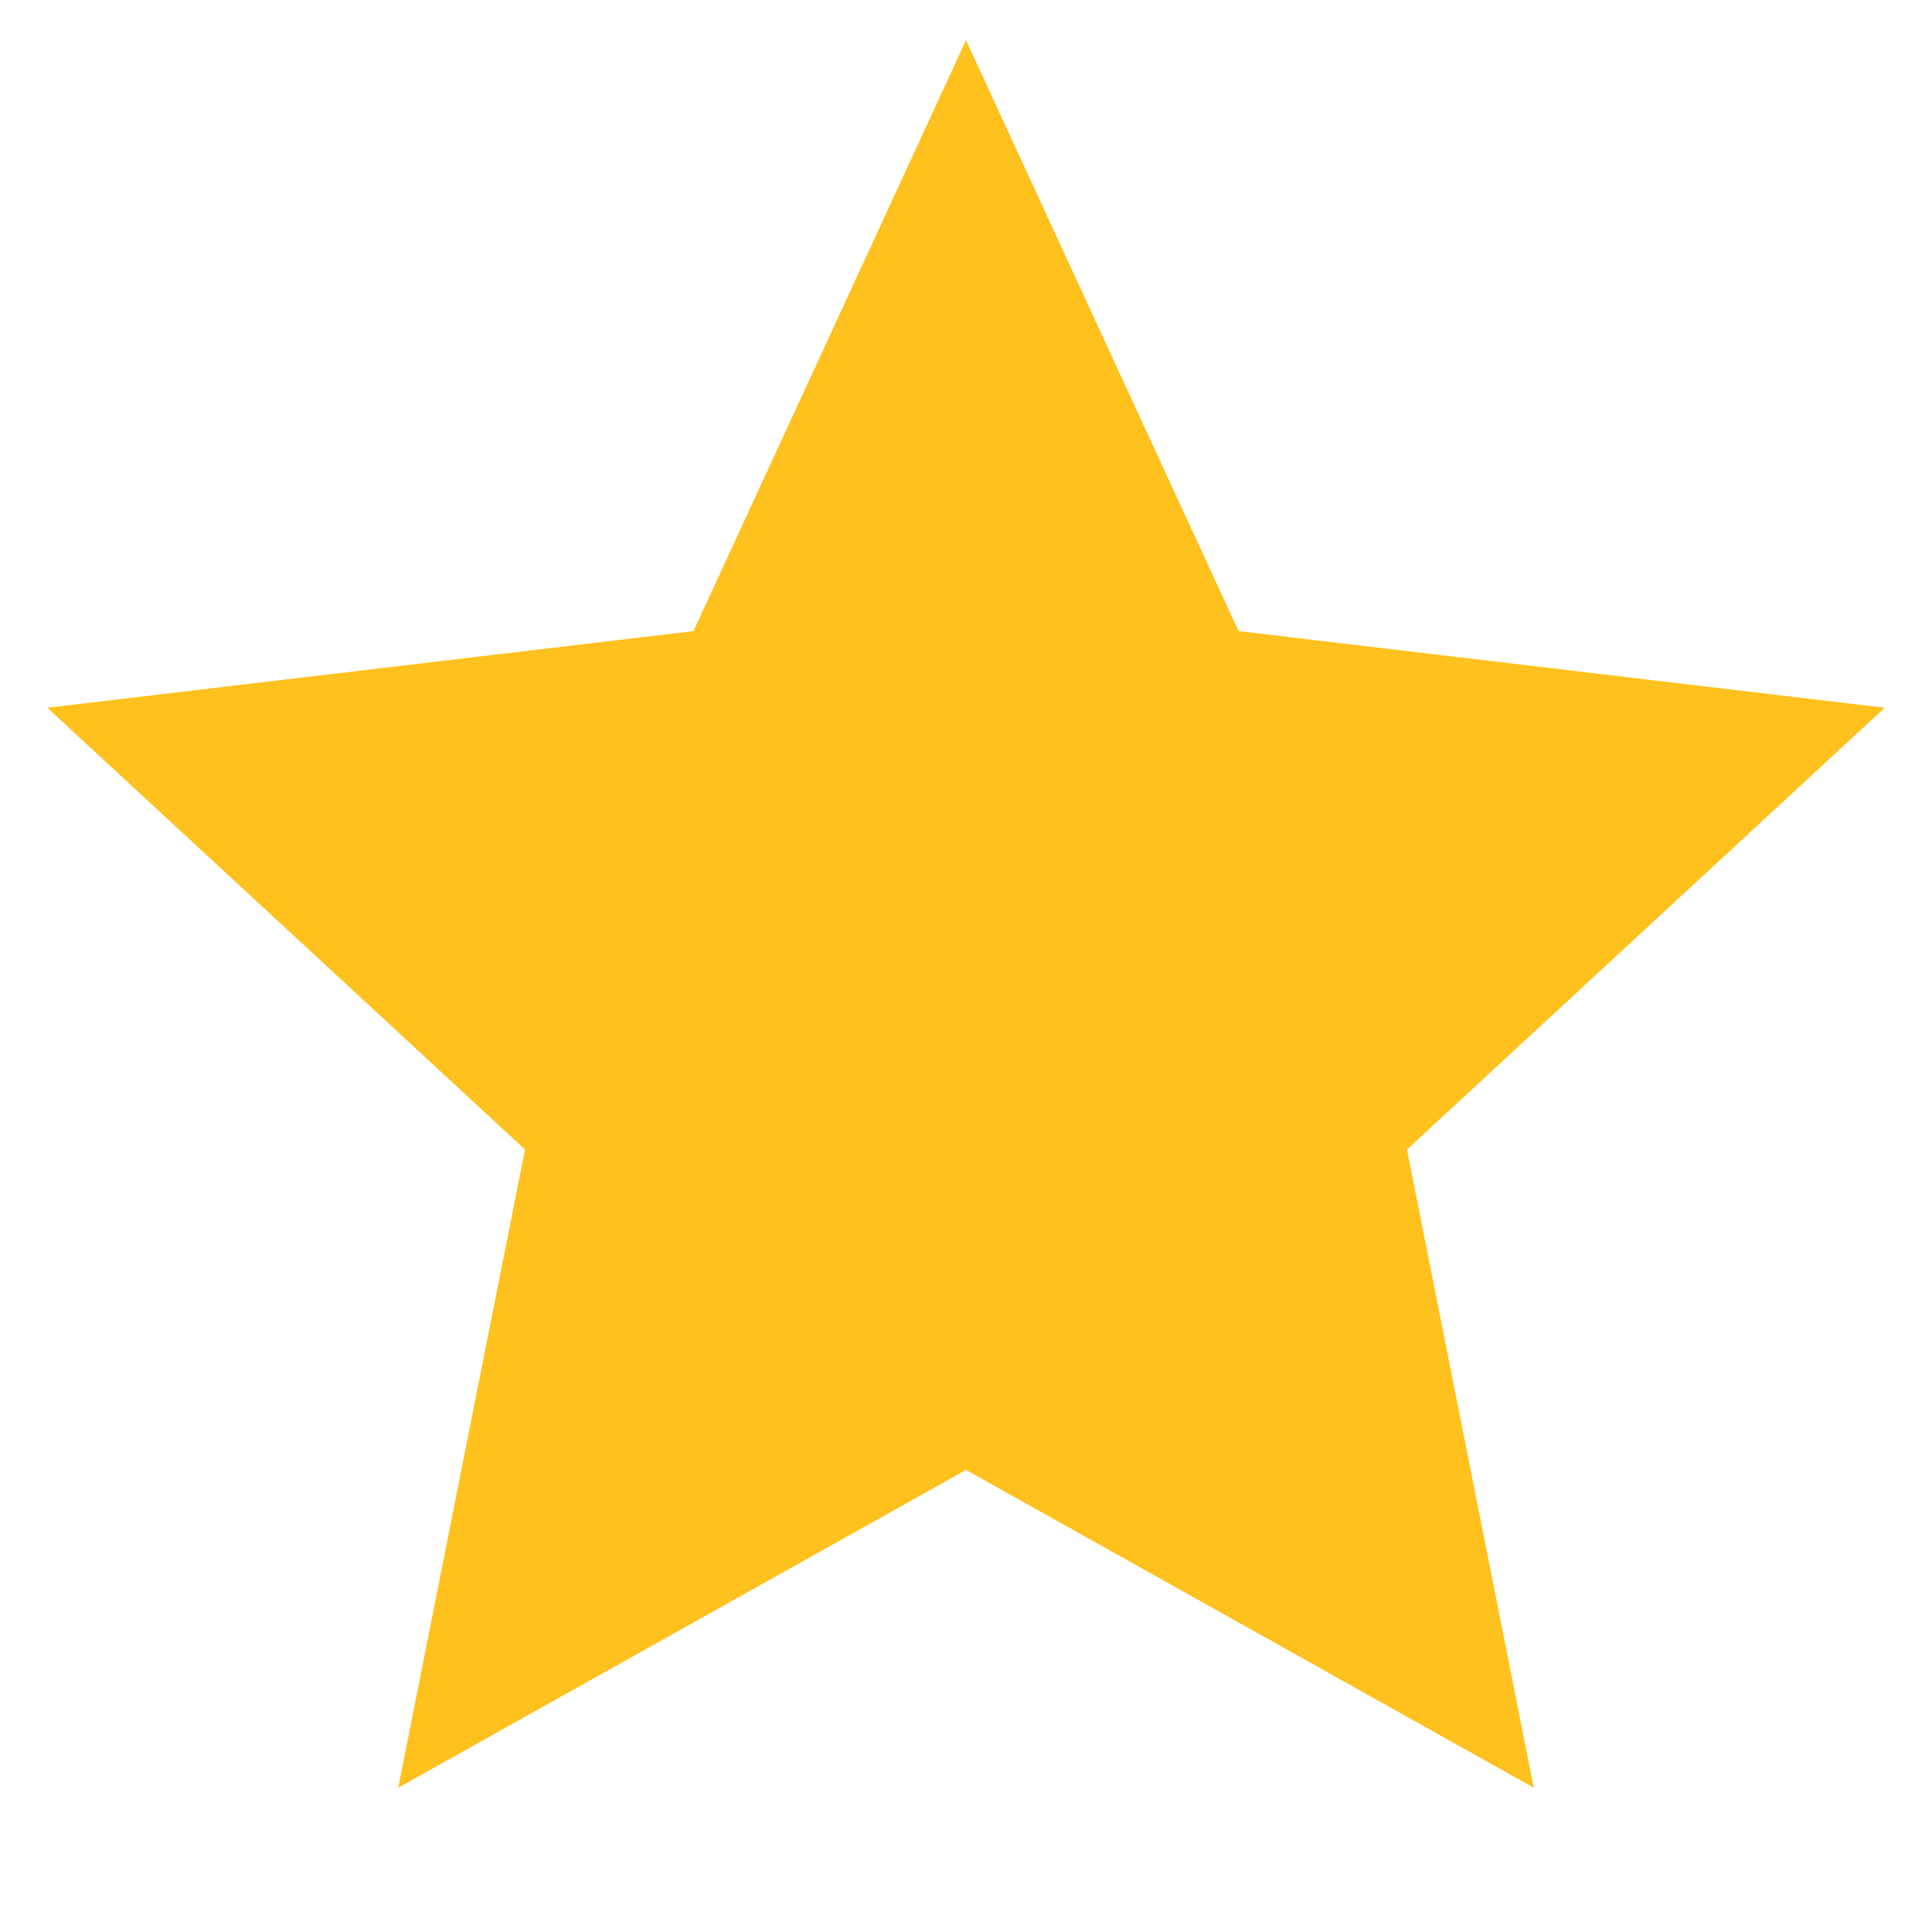 <svg viewBox="0 0 24 24" fill="none" xmlns="http://www.w3.org/2000/svg"><g clip-path="url(#clip0_412_17234)"><path d="M12 18.26l-7.053 3.948 1.575-7.928L.587 8.792l8.027-.952L12 .5l3.386 7.34 8.027.952-5.935 5.488 1.575 7.928L12 18.26z" fill="#FFC11E"/></g><defs><clipPath id="clip0_412_17234"><path fill="#fff" d="M0 0h24v24H0z"/></clipPath></defs></svg>
